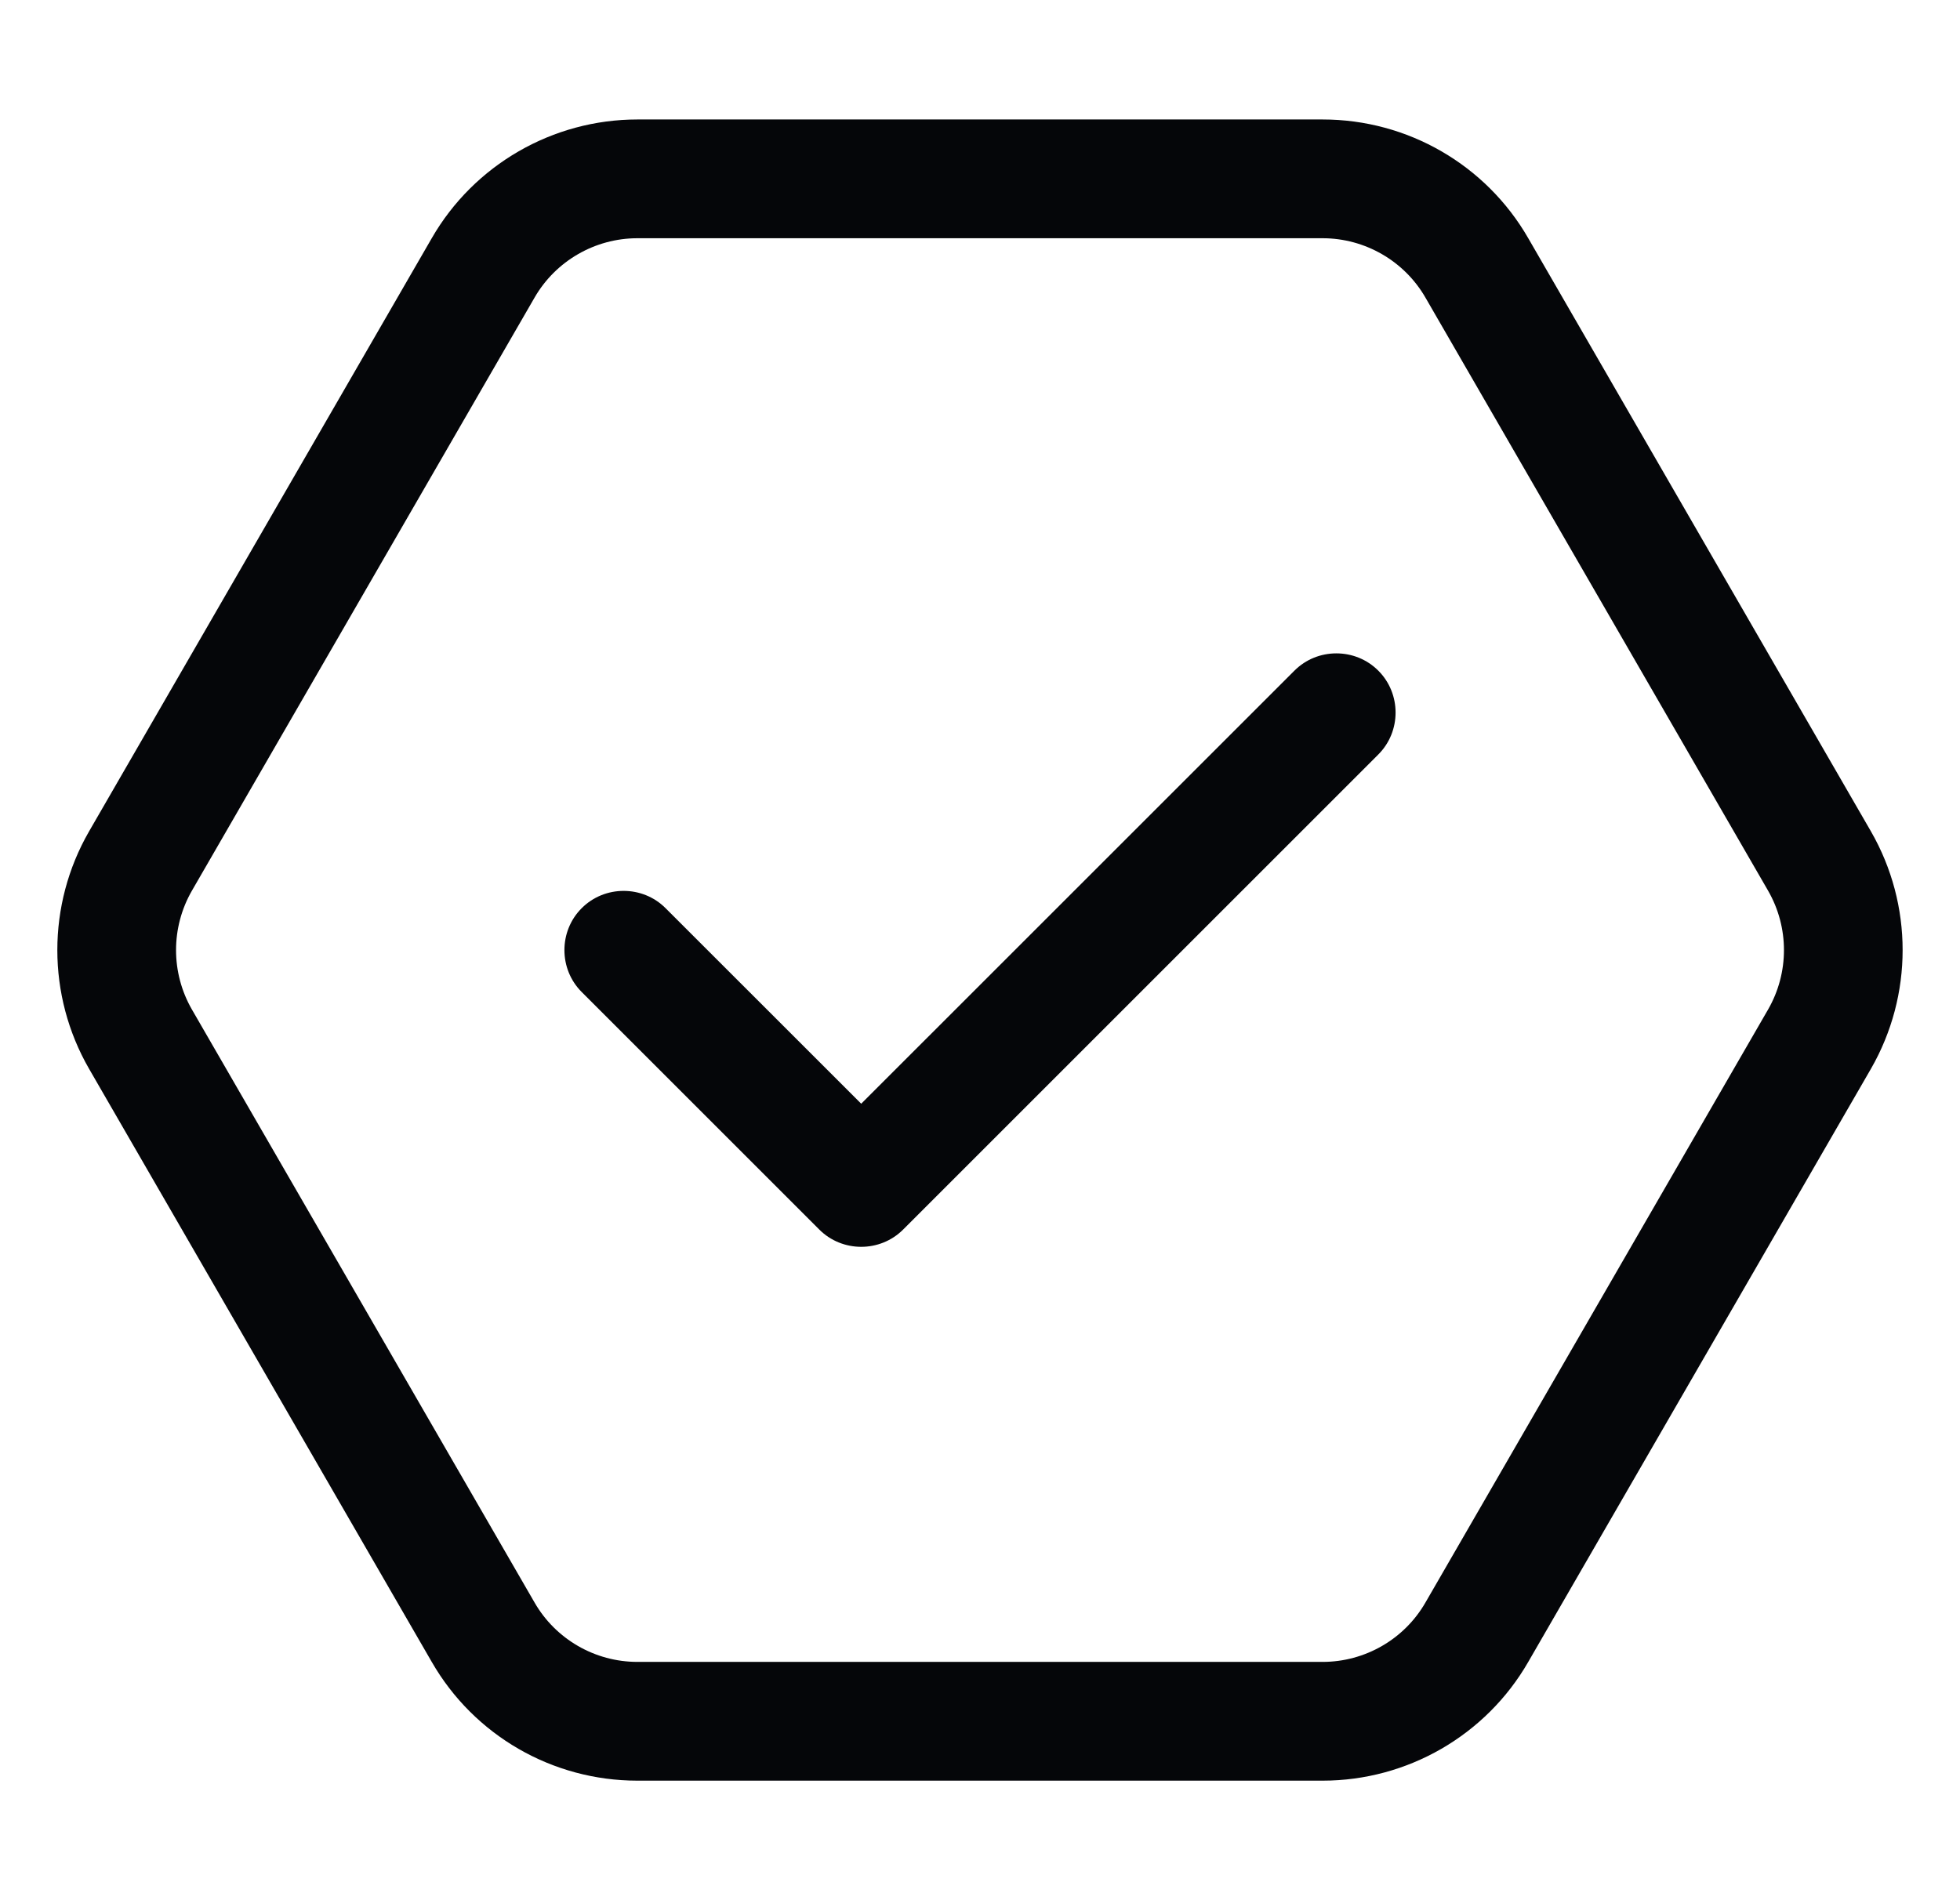 <svg width="33" height="32" viewBox="0 0 33 32" fill="none" xmlns="http://www.w3.org/2000/svg">
<g id="hexagon-check-light 1" clip-path="url(#clip0_2_5374)">
<path id="Vector" d="M1.5 18C0.787 16.762 0.787 15.237 1.5 14L7.269 4.012C7.981 2.775 9.306 2.012 10.731 2.012H22.269C23.7 2.012 25.019 2.775 25.731 4.012L31.5 14C32.212 15.237 32.212 16.762 31.5 18L25.731 27.987C25.019 29.225 23.694 29.987 22.269 29.987H10.731C9.3 29.987 7.981 29.225 7.269 27.987L1.5 18ZM3.231 15C2.875 15.619 2.875 16.381 3.231 17L9 26.987C9.356 27.606 10.019 27.987 10.731 27.987H22.269C22.981 27.987 23.644 27.606 24 26.987L29.769 17C30.125 16.381 30.125 15.619 29.769 15L24 5.012C23.644 4.394 22.981 4.012 22.269 4.012H10.731C10.019 4.012 9.356 4.394 9 5.012L3.231 15ZM23.206 12.706L15.206 20.706C14.819 21.094 14.181 21.094 13.794 20.706L9.794 16.706C9.406 16.319 9.406 15.681 9.794 15.294C10.181 14.906 10.819 14.906 11.206 15.294L14.5 18.587L21.794 11.294C22.181 10.906 22.819 10.906 23.206 11.294C23.594 11.681 23.594 12.319 23.206 12.706Z" fill="#050609"/>
</g>
<defs>
<clipPath id="clip0_2_5374">
<rect width="32" height="32" fill="white" transform="translate(0.5)"/>
</clipPath>
</defs>
</svg>
